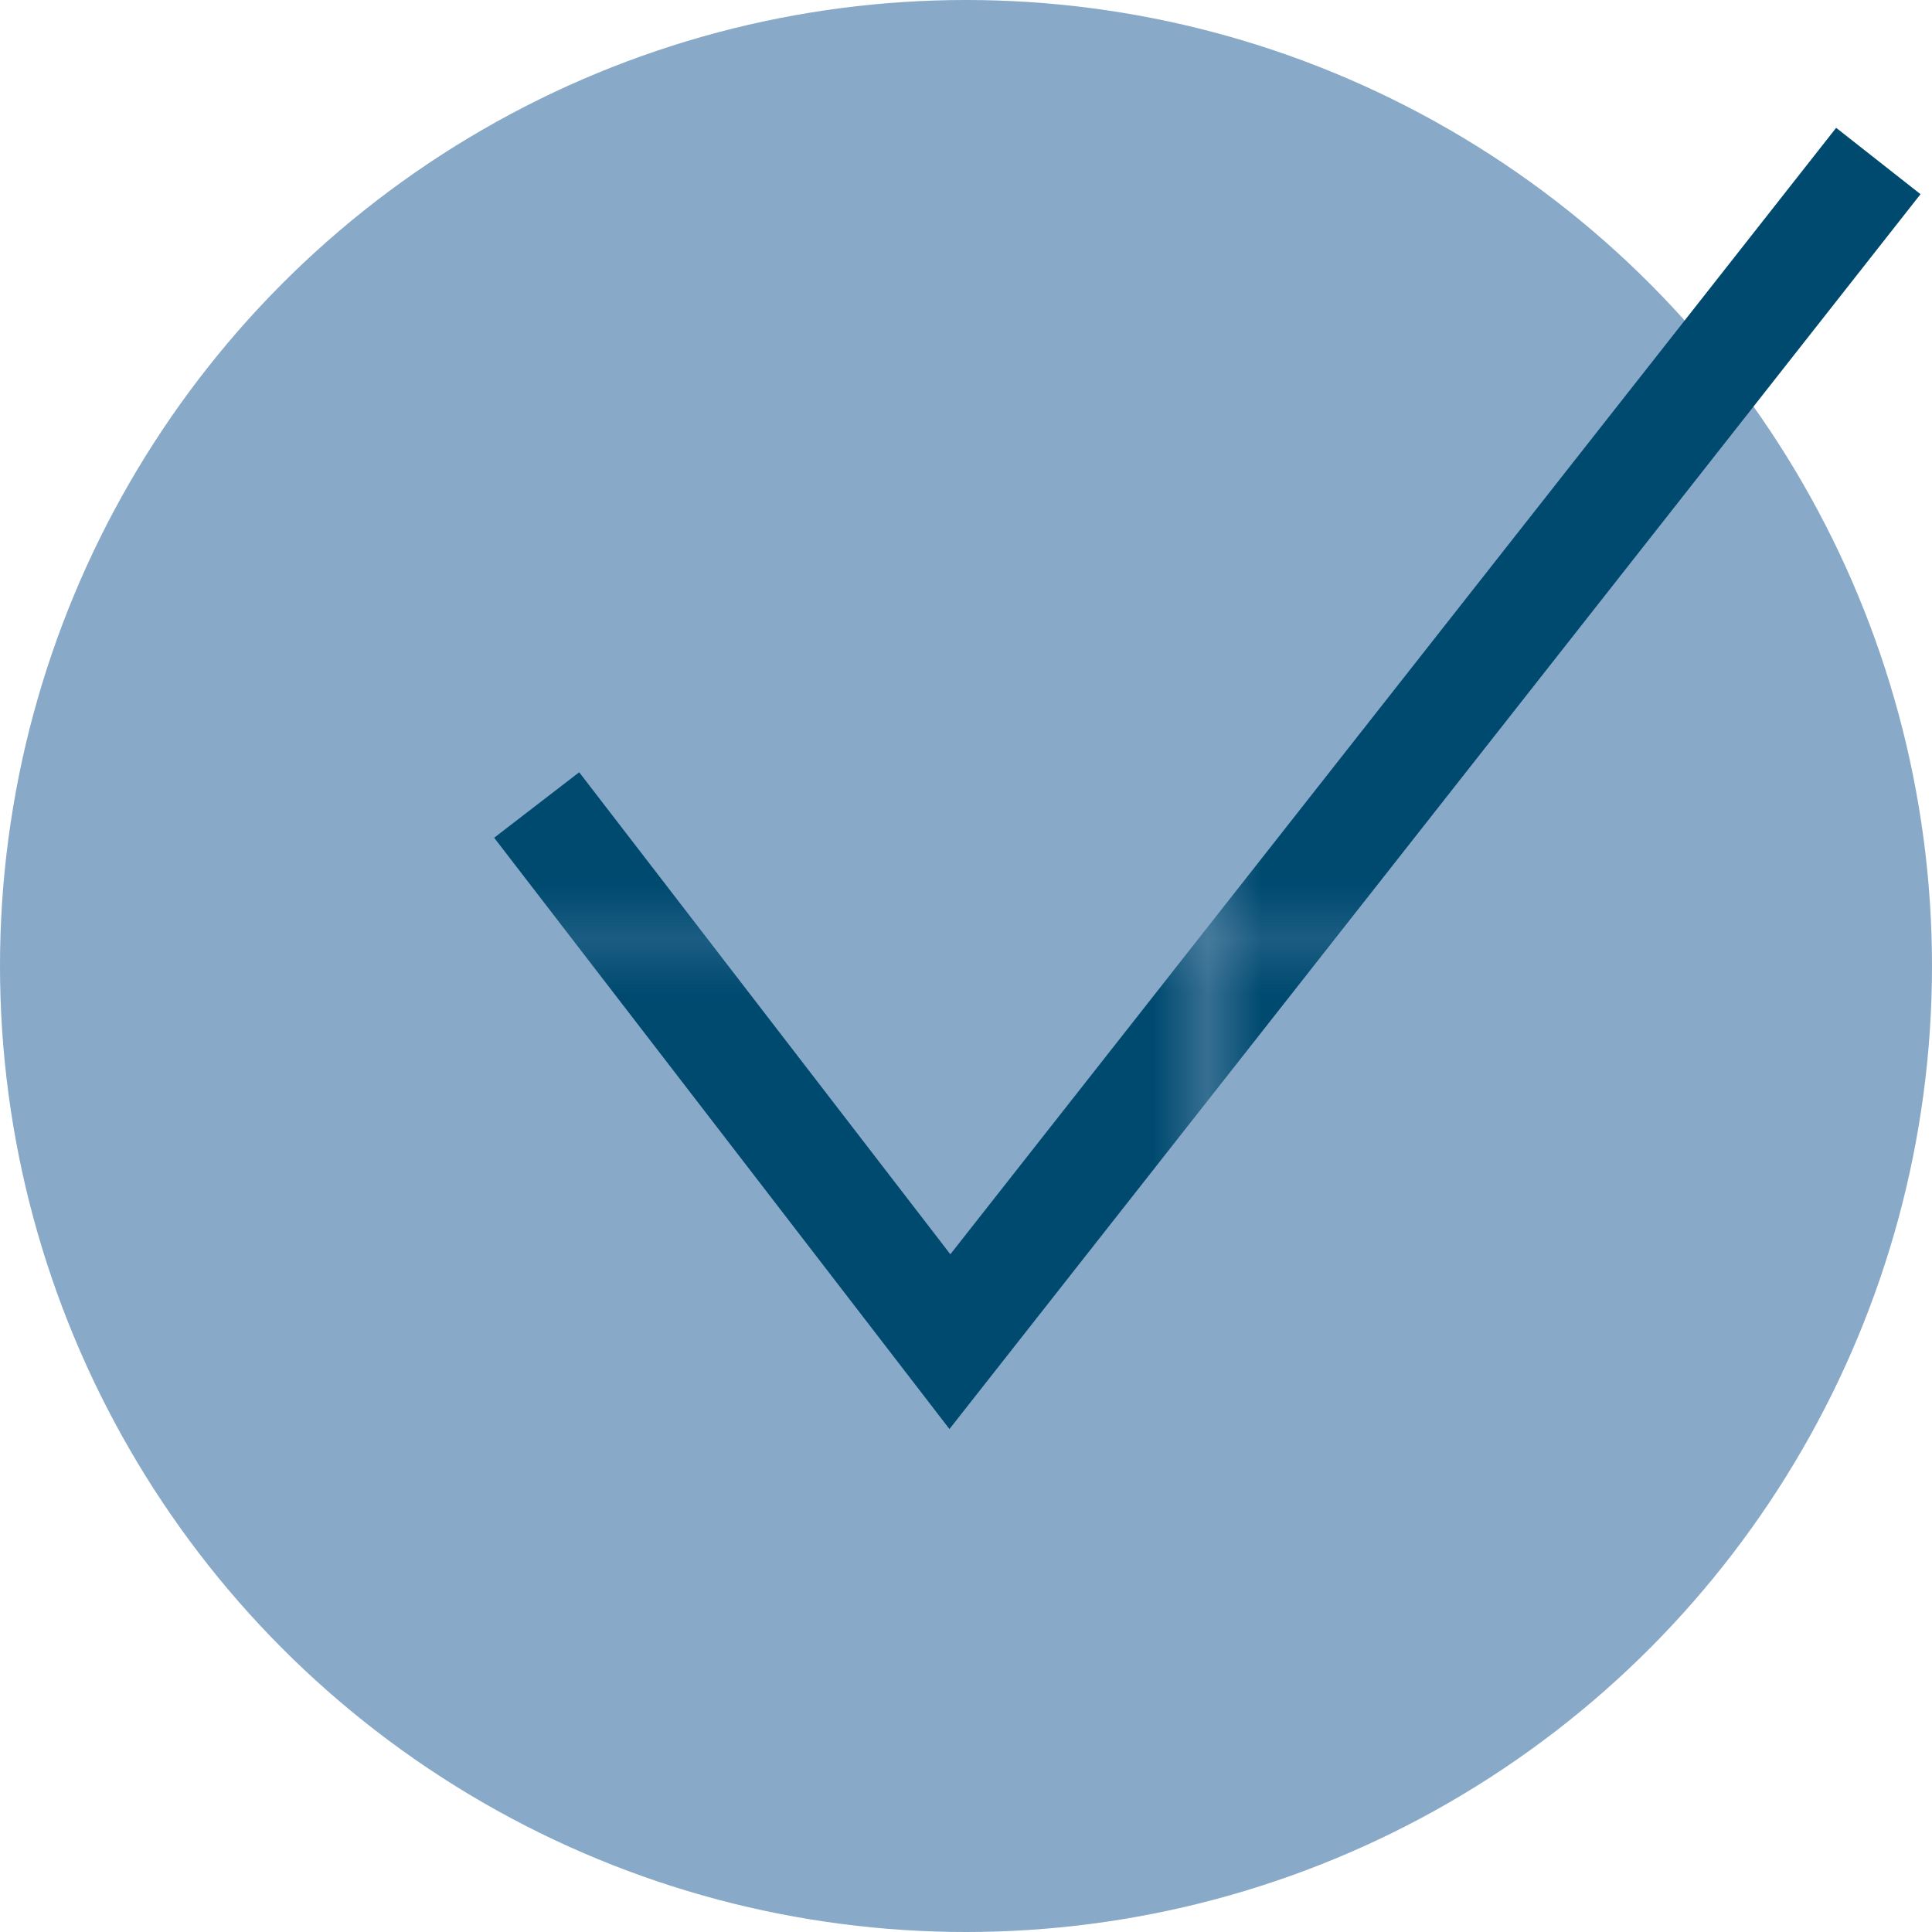 <?xml version="1.0" encoding="UTF-8"?><svg id="a" xmlns="http://www.w3.org/2000/svg" xmlns:xlink="http://www.w3.org/1999/xlink" viewBox="0 0 36 36"><defs><style>.c,.d{fill:none;}.e{fill:#004a70;}.f{fill:#89a9c8;}.d{stroke:url(#b);stroke-miterlimit:10;stroke-width:2px;}</style><pattern id="b" x="0" y="0" width="22.61" height="17.79" patternTransform="translate(0 36)" patternUnits="userSpaceOnUse" viewBox="0 0 22.61 17.79"><g><rect class="c" y="0" width="22.61" height="17.79"/><rect class="e" y="0" width="22.61" height="17.79"/></g></pattern></defs><circle class="f" cx="18" cy="18" r="18"/><polyline class="d" points="10 15 17.7 25 35 3"/></svg>